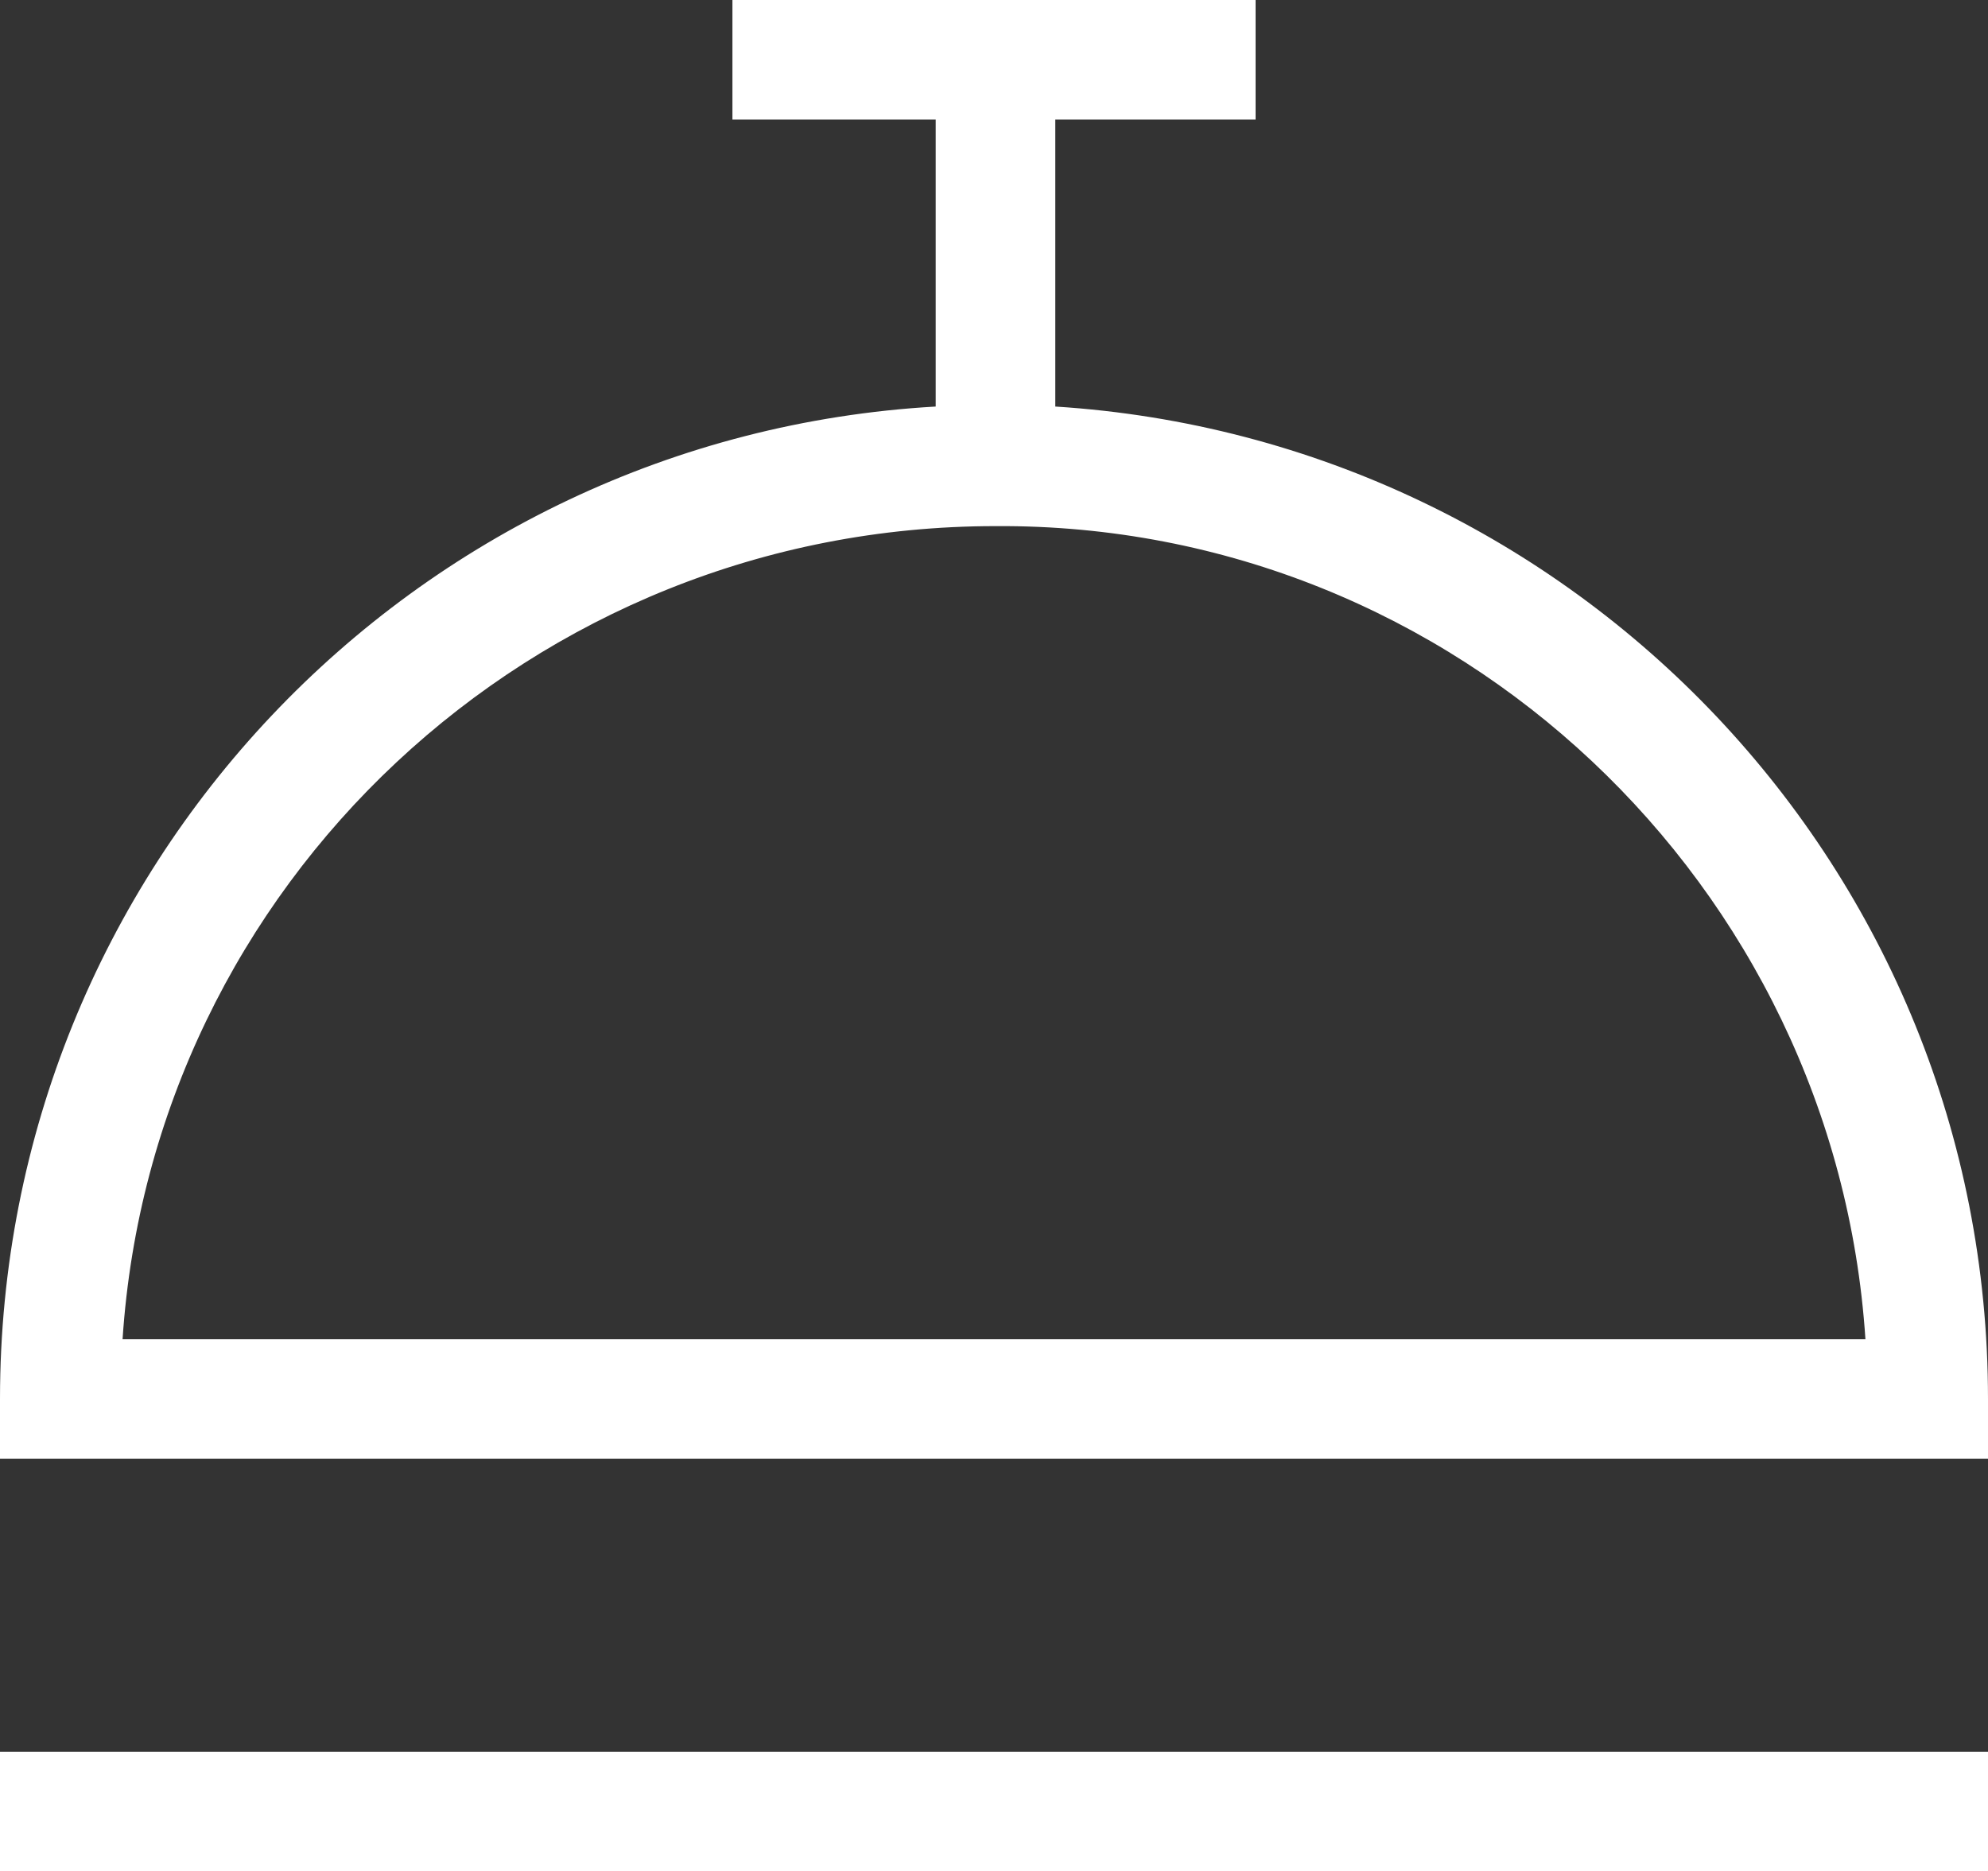 <?xml version="1.0" encoding="UTF-8"?>
<!-- Generator: Adobe Illustrator 27.3.0, SVG Export Plug-In . SVG Version: 6.00 Build 0)  -->
<svg xmlns="http://www.w3.org/2000/svg" xmlns:xlink="http://www.w3.org/1999/xlink" version="1.1" id="Layer_1" x="0px" y="0px" viewBox="0 0 66.5 62.6" style="enable-background:new 0 0 66.5 62.6;" xml:space="preserve">
<rect x="0" y="0" width="66.5" height="62.6" fill="#333333" stroke="none"/>
<style type="text/css">
	.st0{fill-rule:evenodd;clip-rule:evenodd;fill:#FFFFFF;}
</style>
<path class="st0" d="M0,48.8h66.5v-2c0-17.7-13.8-32.1-31.2-33.2V4H42V0H24.5v4h6.8v9.6C13.8,14.6,0,29.1,0,46.8V48.8z M62.4,44.8  H4.1c1-15.2,13.7-27.2,29.2-27.2C48.7,17.5,61.4,29.6,62.4,44.8z M0,58.6h66.5v4H0V58.6z"></path>
</svg>
